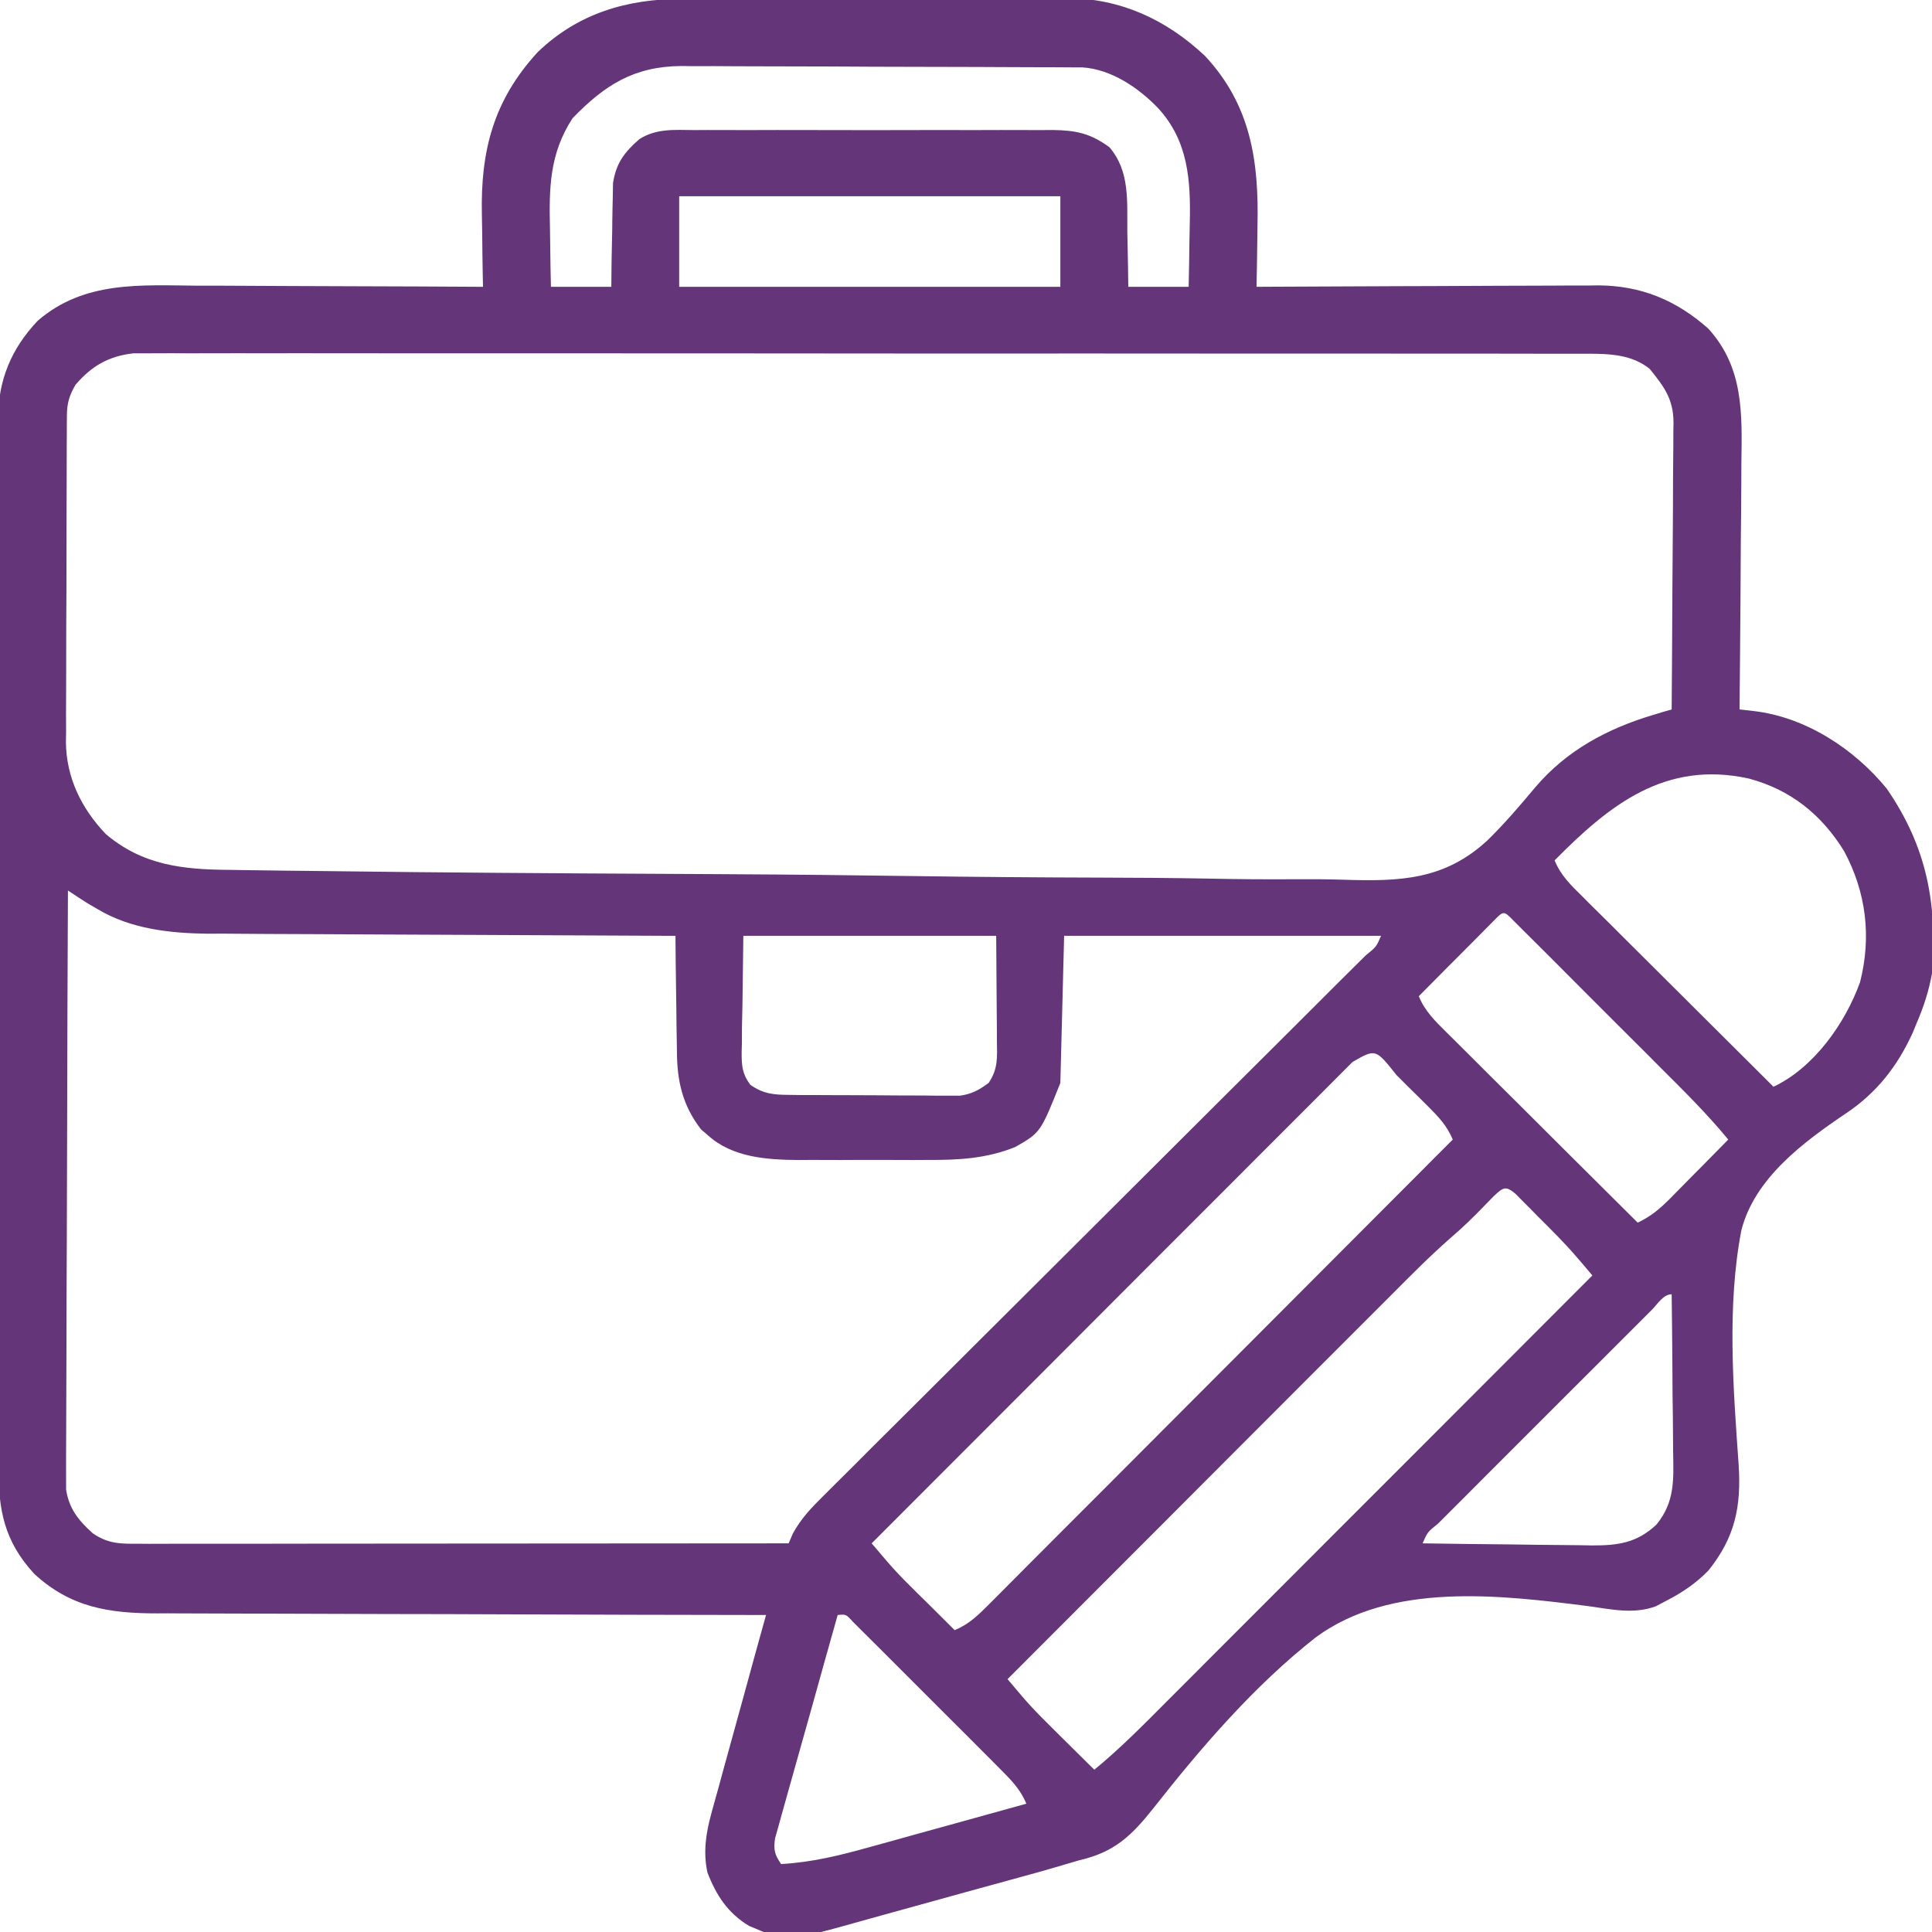 <svg width="24" height="24" viewBox="0 0 24 24" fill="none" xmlns="http://www.w3.org/2000/svg">
<g clip-path="url(#clip0_1228_3561)">
<path d="M8.479 -0.014C8.562 -0.014 8.562 -0.014 8.647 -0.015C8.798 -0.015 8.95 -0.016 9.101 -0.016C9.196 -0.016 9.29 -0.016 9.385 -0.016C9.716 -0.017 10.048 -0.017 10.379 -0.017C10.687 -0.017 10.994 -0.018 11.302 -0.02C11.567 -0.021 11.832 -0.021 12.097 -0.021C12.255 -0.021 12.412 -0.022 12.57 -0.023C12.747 -0.024 12.923 -0.023 13.1 -0.023C13.151 -0.023 13.202 -0.024 13.255 -0.024C13.92 -0.019 14.486 0.241 14.968 0.694C15.539 1.305 15.639 2.003 15.621 2.804C15.62 2.878 15.619 2.952 15.618 3.026C15.616 3.205 15.613 3.384 15.609 3.563C15.666 3.562 15.722 3.562 15.781 3.562C16.314 3.559 16.848 3.557 17.382 3.555C17.656 3.554 17.931 3.554 18.205 3.552C18.47 3.55 18.735 3.55 19 3.549C19.101 3.549 19.202 3.548 19.303 3.548C19.445 3.547 19.586 3.546 19.728 3.547C19.769 3.546 19.811 3.546 19.853 3.545C20.387 3.548 20.822 3.729 21.22 4.081C21.662 4.566 21.641 5.139 21.632 5.755C21.632 5.843 21.631 5.932 21.631 6.02C21.63 6.251 21.628 6.483 21.625 6.714C21.623 6.95 21.622 7.187 21.621 7.424C21.618 7.887 21.614 8.35 21.609 8.813C21.668 8.819 21.727 8.826 21.787 8.833C22.429 8.908 23.033 9.301 23.438 9.797C23.935 10.518 24.069 11.228 24 12.094C23.96 12.309 23.899 12.502 23.812 12.703C23.796 12.744 23.779 12.785 23.761 12.828C23.571 13.245 23.313 13.576 22.931 13.831C22.404 14.187 21.797 14.635 21.632 15.283C21.451 16.222 21.531 17.245 21.598 18.193C21.632 18.715 21.554 19.096 21.223 19.509C21.075 19.662 20.907 19.777 20.719 19.875C20.669 19.901 20.62 19.927 20.569 19.954C20.292 20.056 20.015 19.991 19.731 19.952C18.638 19.813 17.277 19.649 16.342 20.342C15.579 20.942 14.923 21.705 14.325 22.466C14.055 22.806 13.841 23.01 13.406 23.109C13.32 23.134 13.235 23.16 13.149 23.185C12.987 23.233 12.823 23.278 12.659 23.323C12.607 23.337 12.607 23.337 12.553 23.352C12.369 23.403 12.184 23.453 11.999 23.504C11.81 23.556 11.621 23.608 11.432 23.661C11.285 23.702 11.137 23.743 10.99 23.783C10.921 23.802 10.851 23.821 10.781 23.841C9.773 24.125 9.773 24.125 9.305 23.924C9.04 23.765 8.897 23.543 8.788 23.261C8.734 23.011 8.768 22.78 8.834 22.537C8.849 22.482 8.864 22.426 8.88 22.369C8.905 22.281 8.905 22.281 8.93 22.191C8.947 22.13 8.963 22.068 8.98 22.006C9.024 21.845 9.069 21.684 9.113 21.524C9.159 21.359 9.204 21.194 9.249 21.03C9.337 20.707 9.426 20.385 9.516 20.062C9.473 20.062 9.431 20.062 9.388 20.062C8.363 20.061 7.338 20.058 6.313 20.054C5.817 20.052 5.321 20.05 4.826 20.05C4.394 20.049 3.961 20.048 3.529 20.046C3.3 20.045 3.072 20.044 2.843 20.044C2.627 20.044 2.412 20.043 2.196 20.042C2.118 20.041 2.039 20.041 1.96 20.042C1.362 20.043 0.875 19.97 0.422 19.547C0.052 19.143 -0.021 18.756 -0.018 18.223C-0.018 18.165 -0.019 18.108 -0.019 18.049C-0.02 17.891 -0.019 17.733 -0.019 17.575C-0.019 17.404 -0.019 17.233 -0.02 17.062C-0.021 16.728 -0.021 16.393 -0.021 16.059C-0.02 15.787 -0.02 15.515 -0.021 15.243C-0.021 15.204 -0.021 15.166 -0.021 15.126C-0.021 15.047 -0.021 14.969 -0.021 14.89C-0.022 14.152 -0.021 13.415 -0.021 12.678C-0.02 12.003 -0.021 11.329 -0.022 10.655C-0.023 9.962 -0.024 9.269 -0.023 8.576C-0.023 8.188 -0.023 7.799 -0.024 7.41C-0.025 7.079 -0.025 6.748 -0.024 6.417C-0.024 6.248 -0.024 6.08 -0.024 5.911C-0.025 5.728 -0.024 5.545 -0.024 5.362C-0.024 5.309 -0.024 5.255 -0.025 5.201C-0.02 4.72 0.137 4.335 0.469 3.984C1.046 3.486 1.745 3.543 2.461 3.549C2.564 3.549 2.666 3.549 2.768 3.549C3.036 3.55 3.303 3.551 3.571 3.553C3.845 3.554 4.119 3.555 4.392 3.556C4.928 3.557 5.464 3.56 6 3.563C5.998 3.492 5.998 3.492 5.997 3.421C5.994 3.245 5.991 3.069 5.99 2.892C5.989 2.817 5.987 2.741 5.986 2.665C5.969 1.874 6.13 1.245 6.68 0.647C7.185 0.162 7.794 -0.014 8.479 -0.014ZM7.113 1.468C6.826 1.909 6.82 2.333 6.832 2.842C6.833 2.912 6.834 2.982 6.835 3.052C6.836 3.222 6.84 3.392 6.844 3.563C7.091 3.563 7.339 3.563 7.594 3.563C7.595 3.461 7.596 3.359 7.597 3.255C7.599 3.155 7.601 3.056 7.603 2.957C7.605 2.889 7.606 2.82 7.606 2.751C7.607 2.653 7.61 2.554 7.612 2.455C7.613 2.366 7.613 2.366 7.615 2.275C7.653 2.027 7.756 1.891 7.943 1.728C8.154 1.593 8.384 1.614 8.627 1.616C8.678 1.616 8.73 1.616 8.783 1.615C8.953 1.615 9.124 1.615 9.294 1.616C9.413 1.616 9.531 1.615 9.65 1.615C9.899 1.615 10.147 1.615 10.396 1.616C10.682 1.617 10.969 1.617 11.256 1.616C11.532 1.615 11.809 1.615 12.085 1.616C12.203 1.616 12.32 1.616 12.437 1.615C12.601 1.615 12.766 1.615 12.93 1.616C12.978 1.616 13.026 1.616 13.076 1.615C13.368 1.619 13.543 1.656 13.781 1.828C14.039 2.129 14 2.503 14.004 2.88C14.005 2.946 14.007 3.012 14.008 3.079C14.012 3.24 14.014 3.401 14.016 3.563C14.263 3.563 14.511 3.563 14.766 3.563C14.77 3.365 14.774 3.168 14.776 2.97C14.777 2.903 14.778 2.836 14.78 2.769C14.792 2.242 14.762 1.75 14.385 1.342C14.144 1.091 13.805 0.86 13.445 0.837C13.386 0.837 13.386 0.837 13.325 0.837C13.279 0.837 13.233 0.836 13.187 0.836C13.111 0.836 13.111 0.836 13.035 0.835C12.982 0.835 12.929 0.835 12.875 0.835C12.7 0.834 12.525 0.833 12.35 0.833C12.29 0.832 12.23 0.832 12.169 0.832C11.885 0.831 11.601 0.83 11.317 0.83C10.99 0.83 10.663 0.828 10.336 0.826C10.052 0.825 9.768 0.824 9.485 0.824C9.364 0.824 9.244 0.823 9.123 0.823C8.955 0.821 8.786 0.821 8.617 0.822C8.543 0.821 8.543 0.821 8.467 0.82C7.875 0.824 7.514 1.055 7.113 1.468ZM8.437 2.438C8.437 2.809 8.437 3.18 8.437 3.563C10 3.563 11.562 3.563 13.172 3.563C13.172 3.191 13.172 2.82 13.172 2.438C11.61 2.438 10.047 2.438 8.437 2.438ZM0.937 4.781C0.86 4.914 0.832 5.01 0.831 5.163C0.831 5.201 0.83 5.239 0.83 5.279C0.83 5.321 0.83 5.362 0.83 5.405C0.83 5.449 0.829 5.493 0.829 5.539C0.828 5.685 0.828 5.831 0.828 5.977C0.828 6.079 0.827 6.181 0.827 6.282C0.826 6.496 0.826 6.709 0.826 6.922C0.826 7.195 0.825 7.468 0.823 7.741C0.822 7.951 0.822 8.161 0.822 8.371C0.822 8.472 0.822 8.572 0.821 8.673C0.82 8.814 0.82 8.955 0.821 9.096C0.82 9.137 0.82 9.178 0.819 9.221C0.824 9.661 1.011 10.041 1.312 10.359C1.771 10.749 2.269 10.802 2.853 10.806C2.918 10.807 2.983 10.808 3.047 10.809C3.225 10.812 3.402 10.814 3.579 10.816C3.731 10.817 3.884 10.819 4.036 10.821C5.482 10.84 6.929 10.849 8.376 10.856C8.564 10.857 8.752 10.858 8.941 10.859C9.011 10.859 9.011 10.859 9.082 10.86C9.839 10.864 10.596 10.872 11.352 10.883C12.131 10.894 12.91 10.9 13.689 10.902C14.125 10.903 14.562 10.906 14.998 10.914C15.37 10.922 15.742 10.925 16.114 10.922C16.304 10.921 16.493 10.922 16.682 10.928C17.387 10.951 17.945 10.935 18.482 10.435C18.692 10.229 18.882 10.007 19.07 9.782C19.46 9.322 19.968 9.05 20.54 8.88C20.582 8.867 20.625 8.854 20.668 8.841C20.7 8.832 20.732 8.822 20.766 8.813C20.77 8.316 20.773 7.82 20.775 7.324C20.776 7.093 20.778 6.863 20.78 6.632C20.782 6.41 20.783 6.187 20.783 5.965C20.784 5.88 20.784 5.795 20.785 5.71C20.787 5.591 20.787 5.473 20.787 5.354C20.788 5.301 20.788 5.301 20.789 5.248C20.787 4.954 20.671 4.803 20.493 4.582C20.273 4.406 20.005 4.395 19.733 4.394C19.701 4.394 19.67 4.394 19.637 4.394C19.532 4.394 19.426 4.394 19.32 4.394C19.244 4.394 19.167 4.394 19.091 4.394C18.88 4.393 18.67 4.393 18.46 4.393C18.233 4.393 18.006 4.393 17.779 4.393C17.335 4.392 16.891 4.392 16.446 4.392C16.085 4.392 15.724 4.392 15.363 4.392C15.312 4.392 15.26 4.392 15.207 4.392C15.103 4.392 14.998 4.392 14.894 4.392C13.915 4.391 12.936 4.391 11.958 4.392C11.062 4.392 10.166 4.391 9.27 4.39C8.351 4.389 7.431 4.389 6.511 4.389C5.995 4.389 5.479 4.389 4.962 4.389C4.523 4.388 4.083 4.388 3.644 4.388C3.419 4.389 3.195 4.389 2.971 4.388C2.766 4.388 2.56 4.388 2.355 4.389C2.281 4.389 2.207 4.389 2.132 4.388C2.031 4.388 1.93 4.388 1.829 4.389C1.773 4.389 1.717 4.389 1.659 4.389C1.352 4.423 1.14 4.544 0.937 4.781ZM19.312 10.688C19.387 10.874 19.517 10.999 19.658 11.137C19.696 11.176 19.696 11.176 19.735 11.215C19.82 11.299 19.905 11.383 19.99 11.467C20.048 11.526 20.107 11.585 20.166 11.643C20.32 11.797 20.475 11.951 20.63 12.105C20.787 12.262 20.945 12.419 21.103 12.576C21.412 12.884 21.721 13.192 22.031 13.5C22.532 13.264 22.921 12.714 23.106 12.202C23.25 11.637 23.183 11.086 22.909 10.575C22.63 10.119 22.24 9.808 21.723 9.671C20.688 9.445 19.997 9.994 19.312 10.688ZM0.844 11.062C0.839 12.048 0.836 13.033 0.834 14.018C0.833 14.476 0.832 14.933 0.83 15.391C0.828 15.789 0.826 16.188 0.826 16.587C0.826 16.798 0.825 17.009 0.824 17.22C0.823 17.419 0.822 17.618 0.822 17.817C0.822 17.889 0.822 17.962 0.821 18.035C0.82 18.135 0.821 18.235 0.821 18.334C0.821 18.39 0.821 18.446 0.821 18.503C0.857 18.742 0.975 18.887 1.151 19.046C1.349 19.183 1.506 19.178 1.742 19.177C1.793 19.178 1.793 19.178 1.846 19.178C1.961 19.178 2.077 19.177 2.192 19.177C2.275 19.177 2.358 19.177 2.44 19.177C2.665 19.177 2.89 19.177 3.115 19.177C3.35 19.176 3.584 19.176 3.819 19.176C4.264 19.176 4.709 19.176 5.153 19.175C5.66 19.175 6.166 19.174 6.672 19.174C7.714 19.174 8.755 19.173 9.797 19.172C9.814 19.132 9.831 19.092 9.849 19.05C9.953 18.862 10.076 18.733 10.228 18.583C10.273 18.539 10.273 18.539 10.318 18.493C10.417 18.394 10.517 18.295 10.616 18.197C10.687 18.126 10.758 18.055 10.829 17.983C11.023 17.791 11.216 17.598 11.409 17.406C11.612 17.205 11.813 17.003 12.015 16.802C12.397 16.42 12.78 16.039 13.163 15.658C13.849 14.975 14.534 14.291 15.22 13.607C15.461 13.367 15.701 13.127 15.943 12.887C16.092 12.738 16.241 12.589 16.391 12.44C16.46 12.371 16.53 12.302 16.599 12.232C16.694 12.138 16.789 12.044 16.883 11.95C16.925 11.908 16.925 11.908 16.968 11.866C17.097 11.762 17.097 11.762 17.156 11.625C15.857 11.625 14.557 11.625 13.219 11.625C13.203 12.228 13.188 12.832 13.172 13.453C12.925 14.07 12.925 14.07 12.609 14.25C12.249 14.393 11.911 14.411 11.527 14.409C11.441 14.409 11.441 14.409 11.352 14.41C11.232 14.41 11.11 14.41 10.989 14.409C10.805 14.408 10.621 14.409 10.437 14.41C10.319 14.41 10.201 14.41 10.082 14.409C10.001 14.41 10.001 14.41 9.917 14.41C9.526 14.407 9.099 14.379 8.795 14.104C8.752 14.067 8.752 14.067 8.709 14.03C8.476 13.73 8.409 13.421 8.409 13.049C8.408 13.008 8.407 12.967 8.407 12.924C8.404 12.795 8.403 12.666 8.402 12.536C8.401 12.448 8.4 12.359 8.398 12.271C8.395 12.056 8.392 11.84 8.391 11.625C8.343 11.625 8.343 11.625 8.294 11.625C7.518 11.622 6.742 11.618 5.965 11.614C5.59 11.612 5.214 11.61 4.839 11.609C4.511 11.608 4.184 11.606 3.857 11.604C3.683 11.603 3.51 11.602 3.337 11.602C3.143 11.601 2.949 11.6 2.755 11.598C2.699 11.598 2.642 11.598 2.584 11.599C2.112 11.593 1.625 11.541 1.213 11.294C1.172 11.27 1.131 11.246 1.089 11.222C1.007 11.17 0.925 11.117 0.844 11.062ZM18.556 11.438C18.513 11.482 18.47 11.525 18.426 11.569C18.403 11.592 18.38 11.615 18.357 11.639C18.284 11.712 18.211 11.786 18.138 11.859C18.088 11.909 18.039 11.959 17.989 12.008C17.868 12.13 17.746 12.253 17.625 12.375C17.7 12.561 17.83 12.686 17.97 12.825C18.009 12.863 18.009 12.863 18.048 12.902C18.132 12.987 18.217 13.071 18.302 13.155C18.361 13.214 18.419 13.272 18.478 13.331C18.633 13.485 18.787 13.639 18.942 13.792C19.1 13.949 19.258 14.106 19.415 14.264C19.724 14.572 20.034 14.88 20.344 15.188C20.513 15.108 20.622 15.014 20.755 14.88C20.796 14.838 20.838 14.796 20.881 14.752C20.924 14.708 20.967 14.664 21.012 14.619C21.056 14.574 21.1 14.53 21.145 14.485C21.253 14.376 21.361 14.266 21.469 14.156C21.205 13.835 20.912 13.546 20.618 13.253C20.563 13.197 20.508 13.142 20.453 13.087C20.338 12.972 20.223 12.857 20.107 12.742C19.959 12.594 19.812 12.447 19.664 12.299C19.55 12.185 19.437 12.071 19.323 11.957C19.268 11.903 19.214 11.848 19.16 11.794C19.084 11.718 19.008 11.642 18.932 11.567C18.889 11.524 18.846 11.48 18.801 11.436C18.679 11.312 18.679 11.312 18.556 11.438ZM9.234 11.625C9.23 11.907 9.227 12.19 9.223 12.48C9.221 12.569 9.219 12.658 9.217 12.75C9.217 12.82 9.216 12.891 9.216 12.962C9.215 12.998 9.214 13.035 9.213 13.072C9.213 13.24 9.219 13.338 9.32 13.475C9.481 13.589 9.611 13.6 9.803 13.601C9.852 13.602 9.901 13.602 9.951 13.603C10.004 13.603 10.057 13.603 10.111 13.603C10.166 13.604 10.22 13.604 10.276 13.604C10.391 13.604 10.507 13.605 10.622 13.605C10.798 13.605 10.974 13.607 11.15 13.608C11.262 13.609 11.374 13.609 11.485 13.609C11.538 13.61 11.591 13.61 11.645 13.611C11.694 13.611 11.744 13.611 11.794 13.611C11.838 13.611 11.881 13.611 11.925 13.611C12.074 13.59 12.16 13.541 12.281 13.453C12.4 13.276 12.387 13.135 12.384 12.93C12.384 12.897 12.384 12.864 12.384 12.829C12.383 12.706 12.382 12.583 12.381 12.46C12.379 12.184 12.377 11.909 12.375 11.625C11.338 11.625 10.302 11.625 9.234 11.625ZM16.802 13.192C16.778 13.216 16.754 13.24 16.73 13.264C16.692 13.302 16.692 13.302 16.654 13.34C16.569 13.425 16.484 13.51 16.4 13.595C16.339 13.655 16.279 13.716 16.218 13.777C16.053 13.941 15.889 14.106 15.724 14.271C15.552 14.443 15.38 14.616 15.208 14.788C14.882 15.114 14.556 15.44 14.23 15.766C13.86 16.137 13.489 16.509 13.118 16.88C12.354 17.644 11.591 18.408 10.828 19.172C10.873 19.224 10.918 19.277 10.962 19.329C10.987 19.358 11.012 19.388 11.038 19.418C11.122 19.515 11.21 19.606 11.301 19.696C11.35 19.745 11.35 19.745 11.401 19.796C11.434 19.828 11.467 19.861 11.502 19.895C11.536 19.93 11.571 19.964 11.607 19.999C11.691 20.083 11.775 20.167 11.859 20.25C12.04 20.176 12.154 20.061 12.291 19.924C12.315 19.9 12.339 19.876 12.364 19.851C12.444 19.771 12.524 19.69 12.604 19.61C12.661 19.552 12.719 19.495 12.776 19.437C12.933 19.281 13.088 19.125 13.244 18.968C13.408 18.805 13.571 18.641 13.734 18.478C14.044 18.168 14.353 17.858 14.662 17.548C15.013 17.195 15.365 16.843 15.717 16.491C16.318 15.889 16.918 15.287 17.519 14.685C17.557 14.647 17.557 14.647 17.596 14.608C17.663 14.541 17.73 14.473 17.798 14.405C17.881 14.322 17.964 14.239 18.047 14.156C17.975 13.985 17.872 13.876 17.741 13.745C17.699 13.704 17.657 13.662 17.614 13.619C17.57 13.576 17.526 13.533 17.481 13.488C17.437 13.444 17.393 13.4 17.348 13.355C17.088 13.027 17.088 13.027 16.802 13.192ZM18.558 14.857C18.499 14.918 18.499 14.918 18.439 14.979C18.305 15.118 18.171 15.249 18.024 15.374C17.766 15.6 17.526 15.843 17.284 16.086C17.231 16.138 17.179 16.191 17.127 16.243C16.986 16.384 16.846 16.524 16.705 16.665C16.558 16.813 16.41 16.961 16.262 17.108C15.984 17.387 15.705 17.666 15.426 17.945C15.109 18.263 14.791 18.581 14.474 18.899C13.821 19.552 13.168 20.206 12.516 20.859C12.56 20.912 12.605 20.964 12.65 21.017C12.687 21.06 12.687 21.06 12.725 21.105C12.812 21.205 12.904 21.3 12.999 21.394C13.034 21.429 13.069 21.464 13.105 21.5C13.14 21.535 13.176 21.57 13.213 21.607C13.268 21.661 13.268 21.661 13.324 21.717C13.414 21.806 13.504 21.895 13.594 21.984C13.915 21.721 14.204 21.427 14.497 21.133C14.555 21.076 14.613 21.018 14.67 20.96C14.826 20.804 14.982 20.648 15.138 20.491C15.302 20.328 15.465 20.165 15.628 20.001C15.937 19.692 16.246 19.383 16.555 19.073C16.907 18.721 17.259 18.369 17.611 18.017C18.334 17.293 19.058 16.568 19.781 15.844C19.736 15.791 19.692 15.739 19.647 15.686C19.622 15.657 19.597 15.628 19.571 15.598C19.427 15.431 19.269 15.276 19.113 15.12C19.063 15.069 19.063 15.069 19.011 15.016C18.979 14.984 18.947 14.951 18.913 14.918C18.884 14.889 18.855 14.86 18.825 14.829C18.704 14.726 18.672 14.751 18.558 14.857ZM20.52 16.271C20.491 16.299 20.463 16.328 20.434 16.357C20.404 16.387 20.374 16.416 20.344 16.447C20.245 16.546 20.146 16.644 20.048 16.743C19.979 16.811 19.911 16.879 19.843 16.948C19.7 17.091 19.556 17.234 19.413 17.377C19.23 17.561 19.045 17.745 18.861 17.929C18.72 18.07 18.579 18.211 18.438 18.352C18.37 18.42 18.303 18.488 18.235 18.556C18.14 18.65 18.045 18.745 17.951 18.84C17.922 18.868 17.894 18.897 17.865 18.926C17.733 19.032 17.733 19.032 17.672 19.172C18.025 19.178 18.379 19.182 18.733 19.185C18.853 19.186 18.973 19.188 19.093 19.19C19.267 19.192 19.44 19.194 19.613 19.195C19.693 19.197 19.693 19.197 19.775 19.198C20.1 19.199 20.335 19.167 20.578 18.938C20.809 18.654 20.79 18.379 20.784 18.024C20.784 17.94 20.784 17.94 20.783 17.855C20.782 17.678 20.78 17.5 20.777 17.323C20.776 17.203 20.776 17.082 20.775 16.962C20.773 16.667 20.77 16.373 20.766 16.078C20.661 16.078 20.59 16.201 20.52 16.271ZM10.406 20.062C10.3 20.438 10.194 20.814 10.09 21.19C10.041 21.364 9.992 21.539 9.943 21.713C9.895 21.881 9.848 22.049 9.801 22.218C9.784 22.282 9.765 22.347 9.747 22.411C9.721 22.5 9.697 22.591 9.672 22.681C9.657 22.732 9.643 22.783 9.628 22.836C9.608 22.982 9.622 23.036 9.703 23.156C10.077 23.135 10.422 23.052 10.782 22.951C10.838 22.936 10.895 22.92 10.953 22.904C11.102 22.863 11.251 22.822 11.399 22.78C11.552 22.738 11.704 22.696 11.856 22.654C12.154 22.572 12.452 22.489 12.75 22.406C12.678 22.237 12.578 22.129 12.449 22C12.406 21.956 12.363 21.913 12.319 21.869C12.272 21.822 12.226 21.775 12.179 21.729C12.131 21.681 12.083 21.633 12.035 21.584C11.934 21.484 11.834 21.384 11.733 21.283C11.604 21.155 11.475 21.026 11.346 20.896C11.247 20.797 11.148 20.698 11.049 20.599C11.001 20.551 10.954 20.504 10.906 20.456C10.84 20.39 10.774 20.324 10.707 20.258C10.669 20.22 10.631 20.182 10.592 20.143C10.509 20.052 10.509 20.052 10.406 20.062Z" fill="#643579"/>
</g>
<defs>
<clipPath id="clip0_1228_3561">
<rect width="24" height="24" fill="white"/>
</clipPath>
</defs>
</svg>
